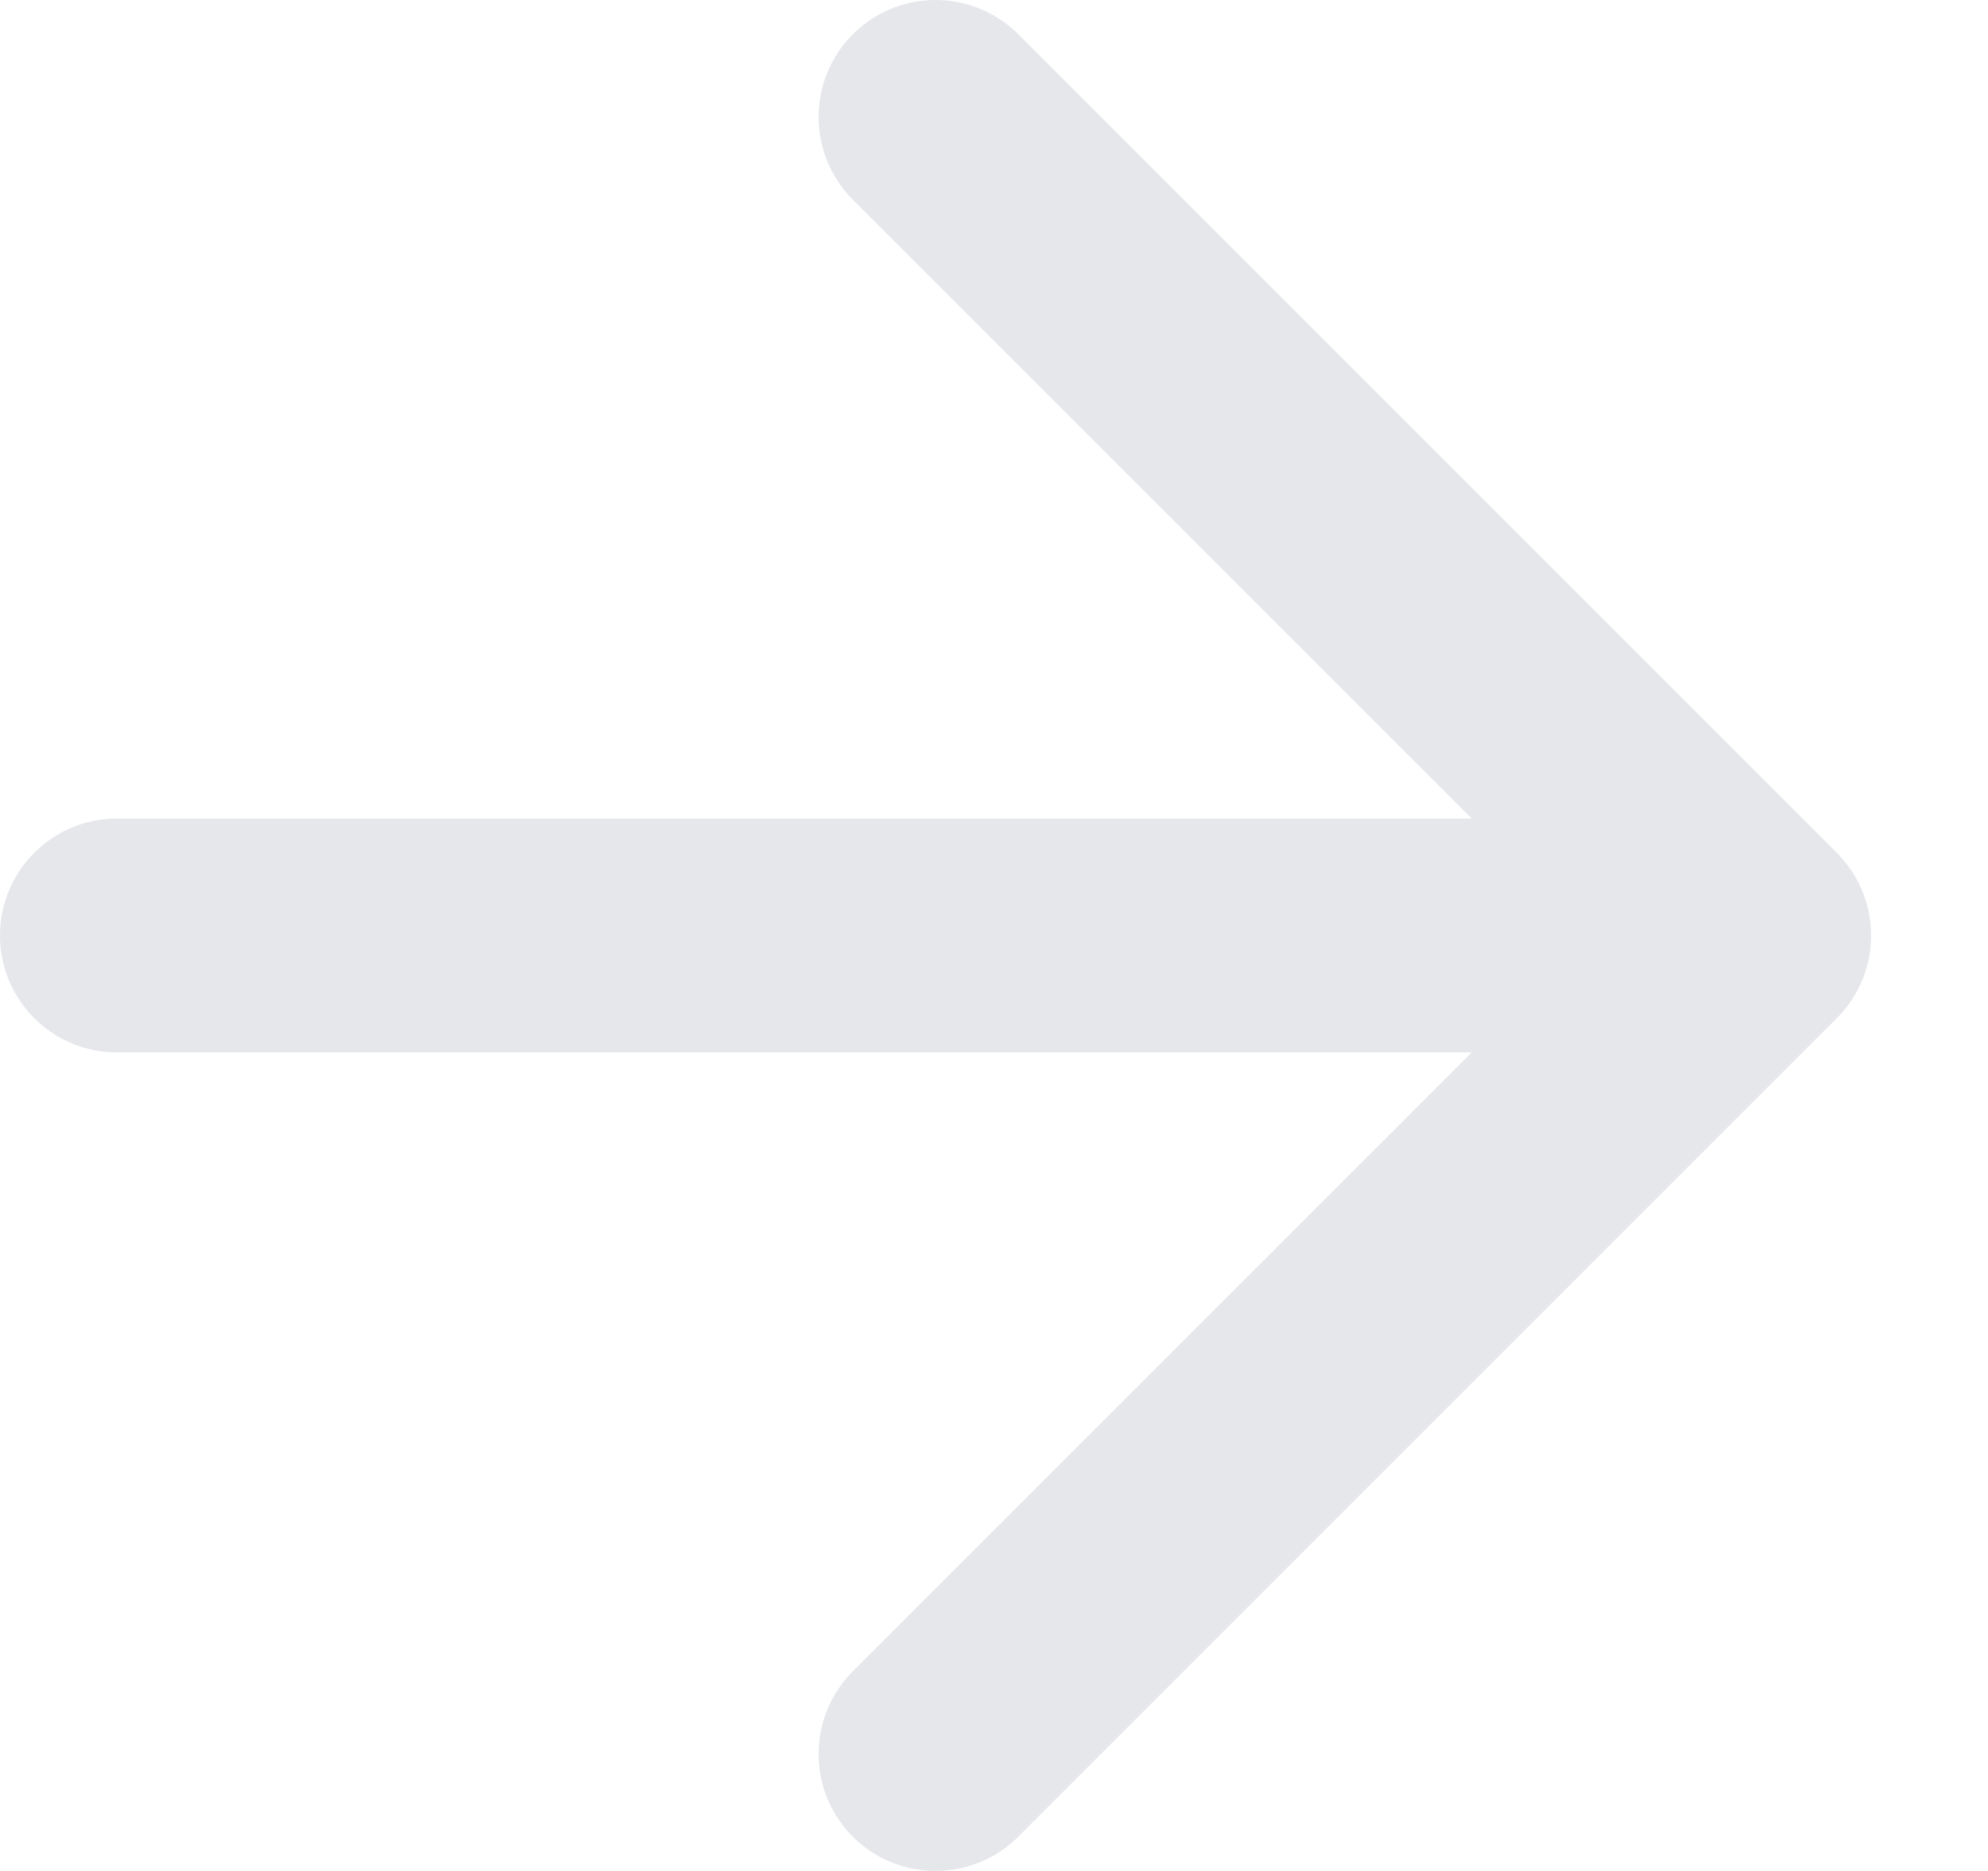 <?xml version="1.0" encoding="utf-8"?>
<svg xmlns="http://www.w3.org/2000/svg" fill="none" height="100%" overflow="visible" preserveAspectRatio="none" style="display: block;" viewBox="0 0 17 16" width="100%">
<path d="M1 8H15M15 8L8 1M15 8L8 15" id="Vector" stroke="#E5E7EB" stroke-linecap="round" stroke-width="2"/>
</svg>
